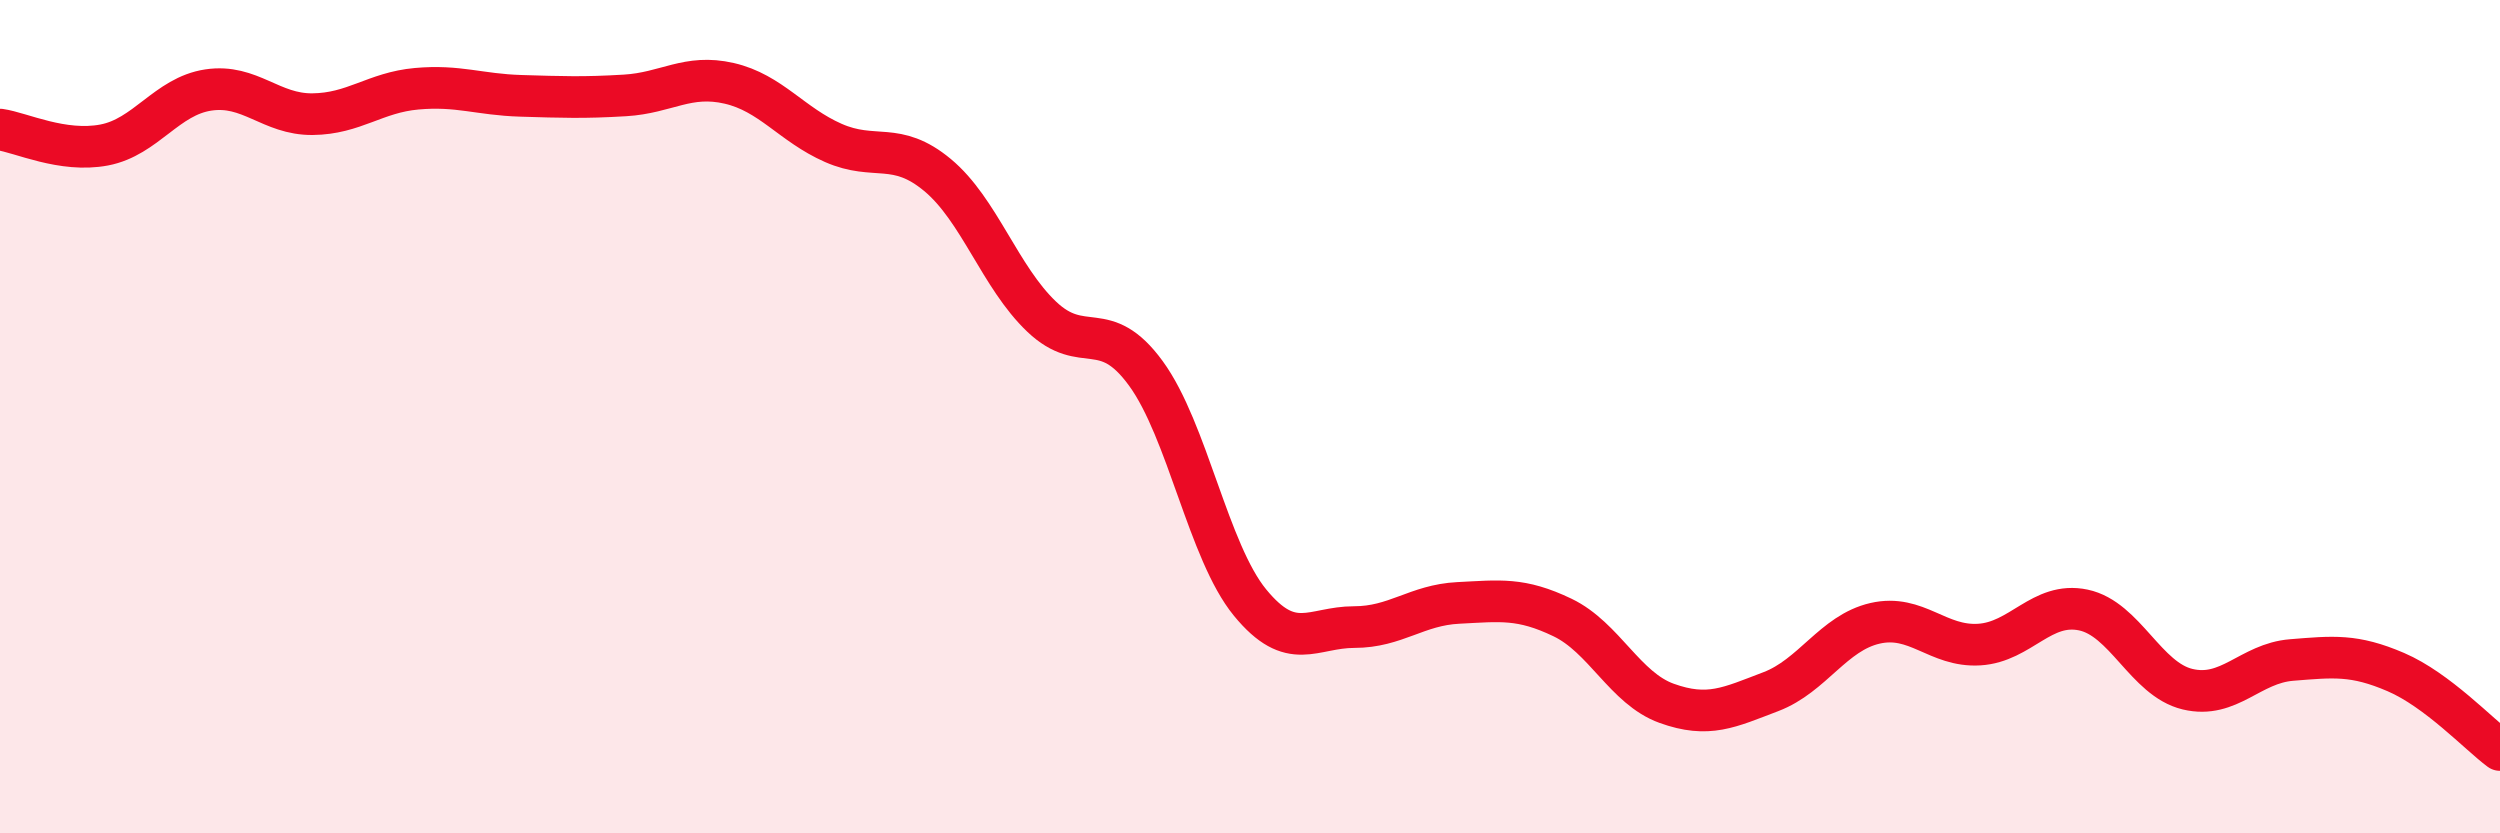 
    <svg width="60" height="20" viewBox="0 0 60 20" xmlns="http://www.w3.org/2000/svg">
      <path
        d="M 0,3.11 C 0.5,3.18 1.5,3.67 2.5,3.48 C 3.5,3.29 4,2.31 5,2.16 C 6,2.01 6.5,2.75 7.5,2.74 C 8.5,2.73 9,2.22 10,2.13 C 11,2.04 11.5,2.27 12.5,2.3 C 13.5,2.33 14,2.35 15,2.29 C 16,2.23 16.5,1.77 17.5,2 C 18.5,2.23 19,2.99 20,3.43 C 21,3.87 21.5,3.37 22.5,4.2 C 23.5,5.03 24,6.65 25,7.6 C 26,8.55 26.5,7.59 27.5,8.96 C 28.5,10.33 29,13.24 30,14.46 C 31,15.68 31.5,15.05 32.5,15.05 C 33.5,15.05 34,14.52 35,14.47 C 36,14.42 36.5,14.34 37.5,14.82 C 38.5,15.3 39,16.52 40,16.88 C 41,17.24 41.5,16.98 42.5,16.6 C 43.5,16.22 44,15.19 45,14.96 C 46,14.73 46.5,15.53 47.5,15.47 C 48.5,15.41 49,14.43 50,14.64 C 51,14.85 51.5,16.3 52.5,16.54 C 53.5,16.78 54,15.92 55,15.84 C 56,15.76 56.5,15.7 57.5,16.13 C 58.5,16.56 59.5,17.63 60,18L60 20L0 20Z"
        fill="#EB0A25"
        opacity="0.1"
        stroke-linecap="round"
        stroke-linejoin="round"
      />
      <path
        d="M 0,3.11 C 0.5,3.18 1.5,3.67 2.5,3.48 C 3.5,3.29 4,2.31 5,2.16 C 6,2.01 6.5,2.75 7.5,2.74 C 8.5,2.73 9,2.22 10,2.13 C 11,2.04 11.5,2.27 12.5,2.3 C 13.5,2.33 14,2.35 15,2.29 C 16,2.23 16.5,1.77 17.5,2 C 18.5,2.23 19,2.99 20,3.43 C 21,3.87 21.5,3.37 22.5,4.2 C 23.5,5.03 24,6.65 25,7.6 C 26,8.55 26.5,7.59 27.5,8.96 C 28.5,10.33 29,13.24 30,14.46 C 31,15.68 31.5,15.05 32.5,15.05 C 33.5,15.05 34,14.52 35,14.47 C 36,14.42 36.5,14.34 37.5,14.82 C 38.5,15.3 39,16.52 40,16.88 C 41,17.24 41.5,16.98 42.5,16.6 C 43.5,16.22 44,15.19 45,14.96 C 46,14.73 46.5,15.53 47.5,15.47 C 48.5,15.41 49,14.43 50,14.64 C 51,14.85 51.5,16.3 52.5,16.54 C 53.5,16.78 54,15.92 55,15.84 C 56,15.76 56.5,15.7 57.5,16.13 C 58.5,16.56 59.5,17.63 60,18"
        stroke="#EB0A25"
        stroke-width="1"
        fill="none"
        stroke-linecap="round"
        stroke-linejoin="round"
      />
    </svg>
  